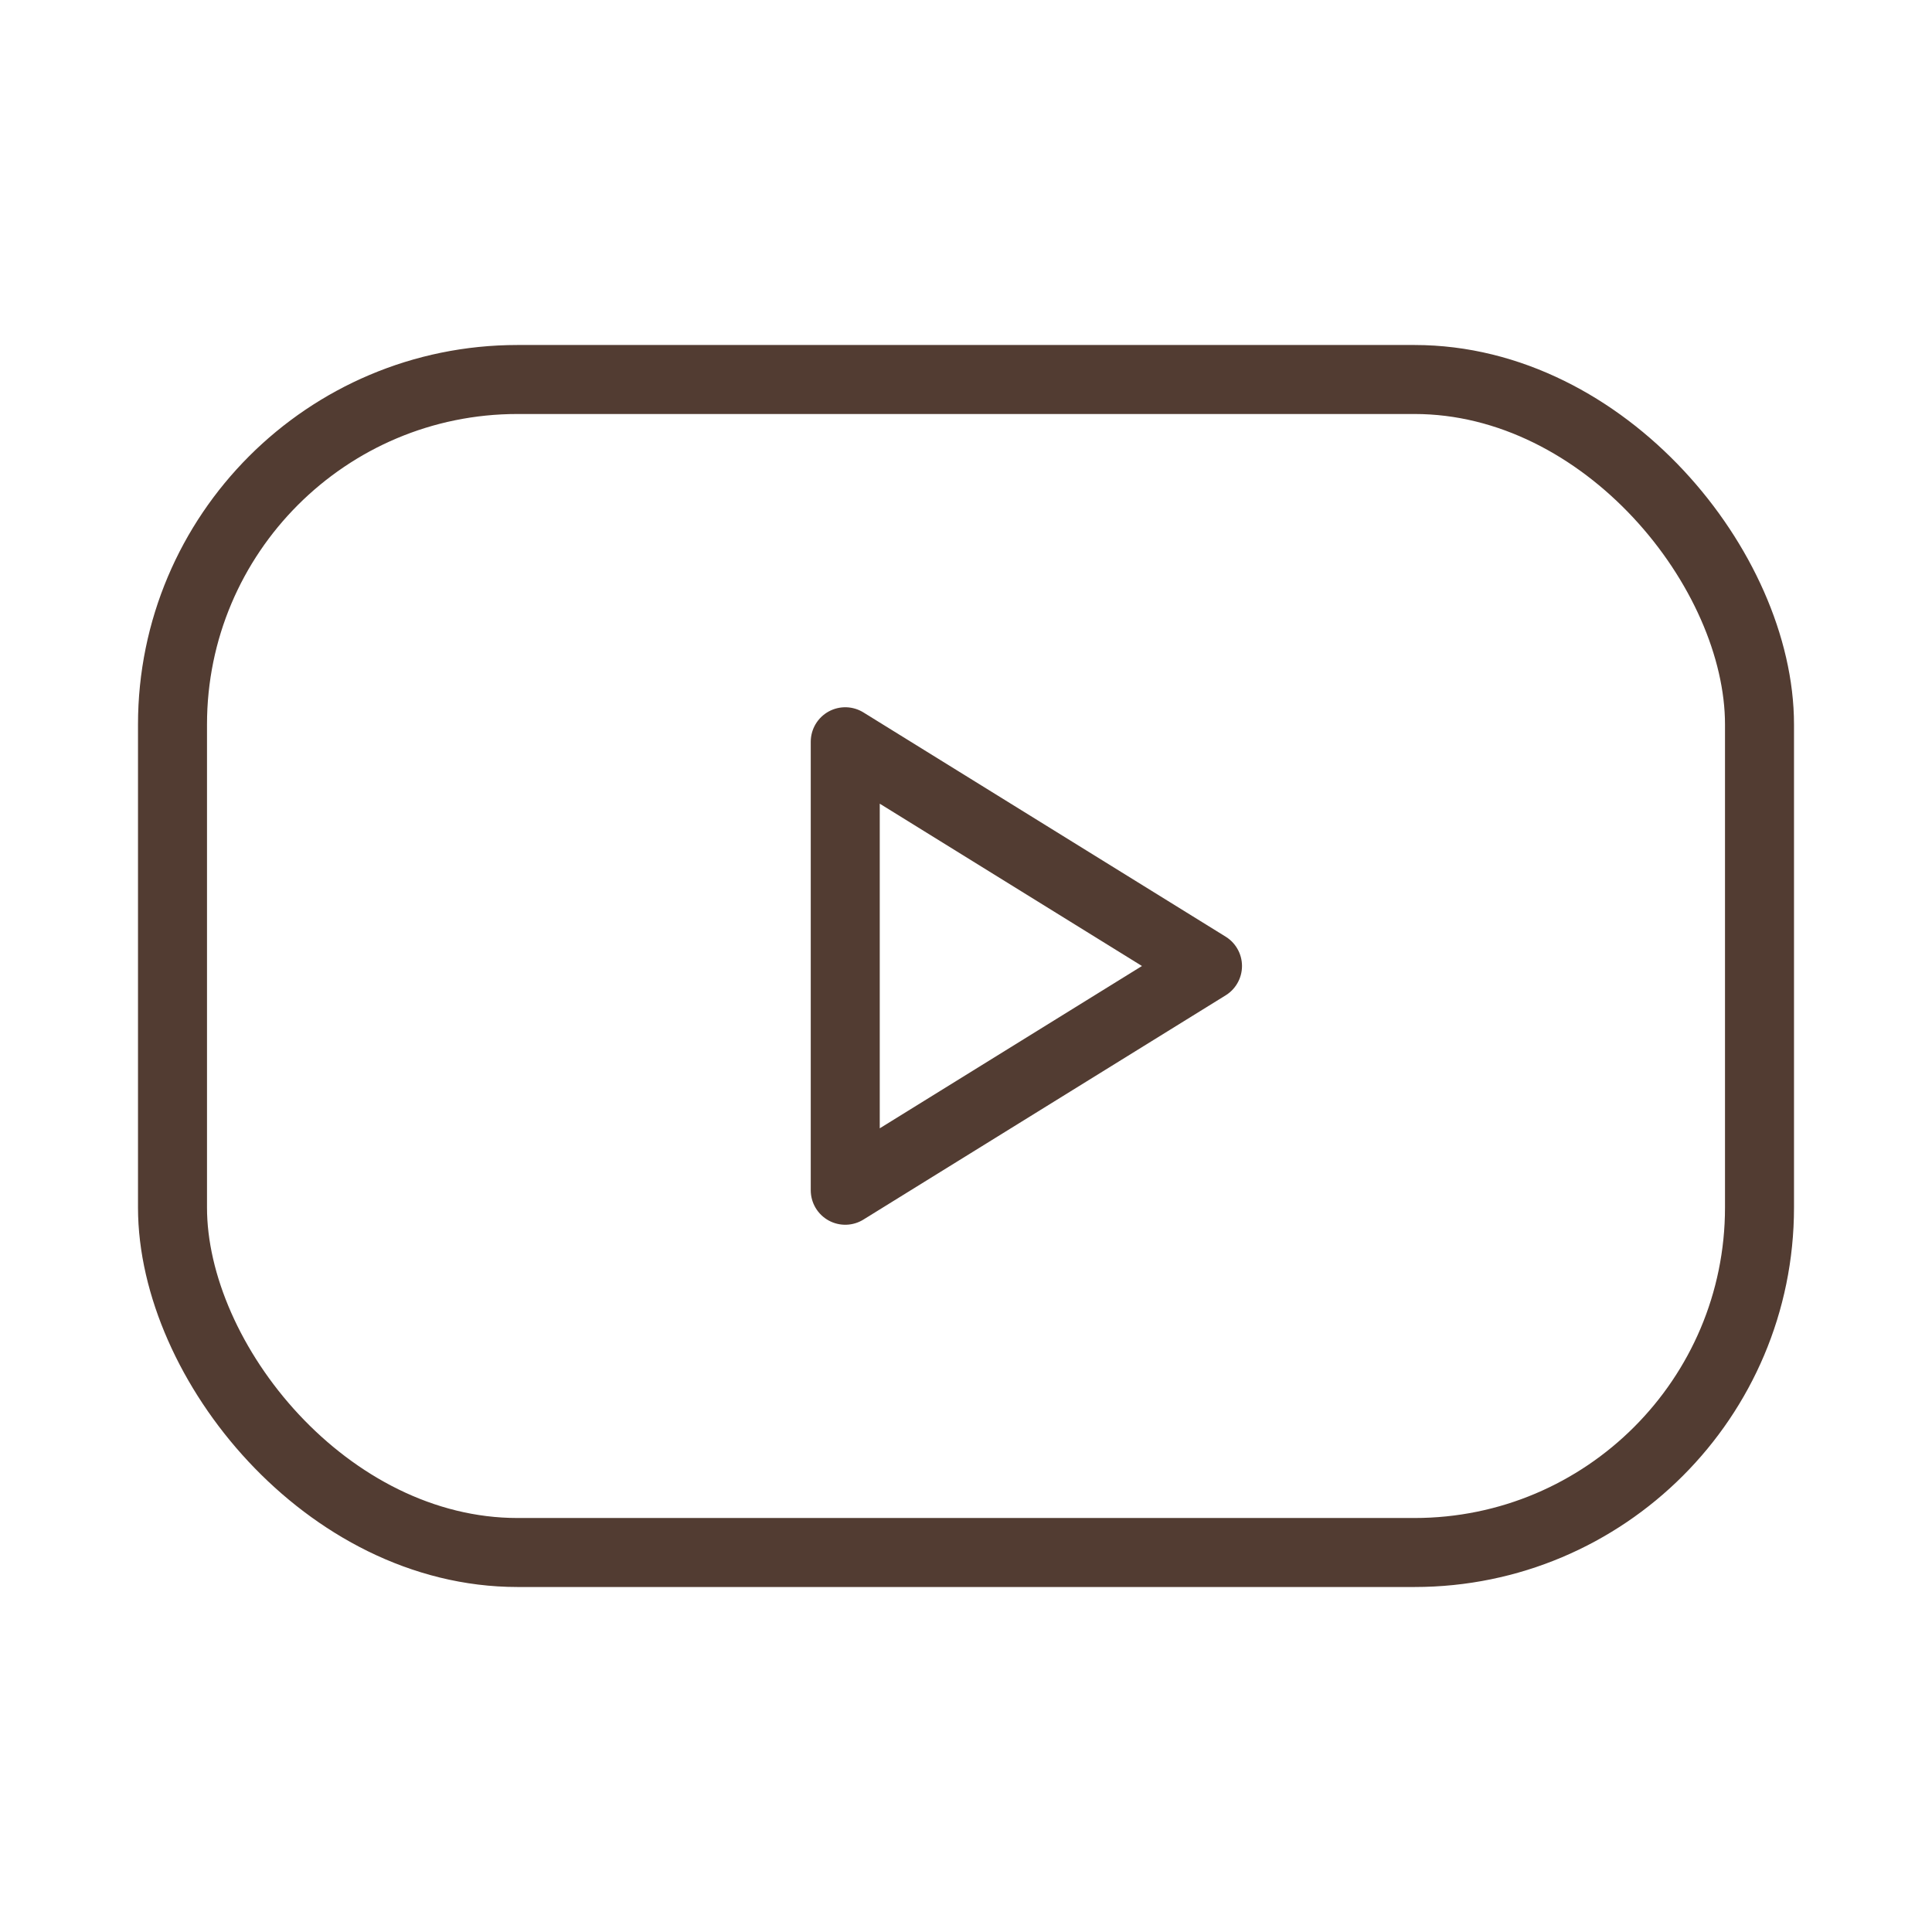 <svg xmlns="http://www.w3.org/2000/svg" width="56" height="56" viewBox="0 0 56 56" fill="none">
    <rect x="5" y="11" width="46" height="34" rx="10" stroke="#523C32" stroke-width="2"/>
    <path d="M24.5 34.5V21.5L35 28L24.5 34.5Z" stroke="#523C32" stroke-width="2" stroke-linejoin="round"/>
</svg>
